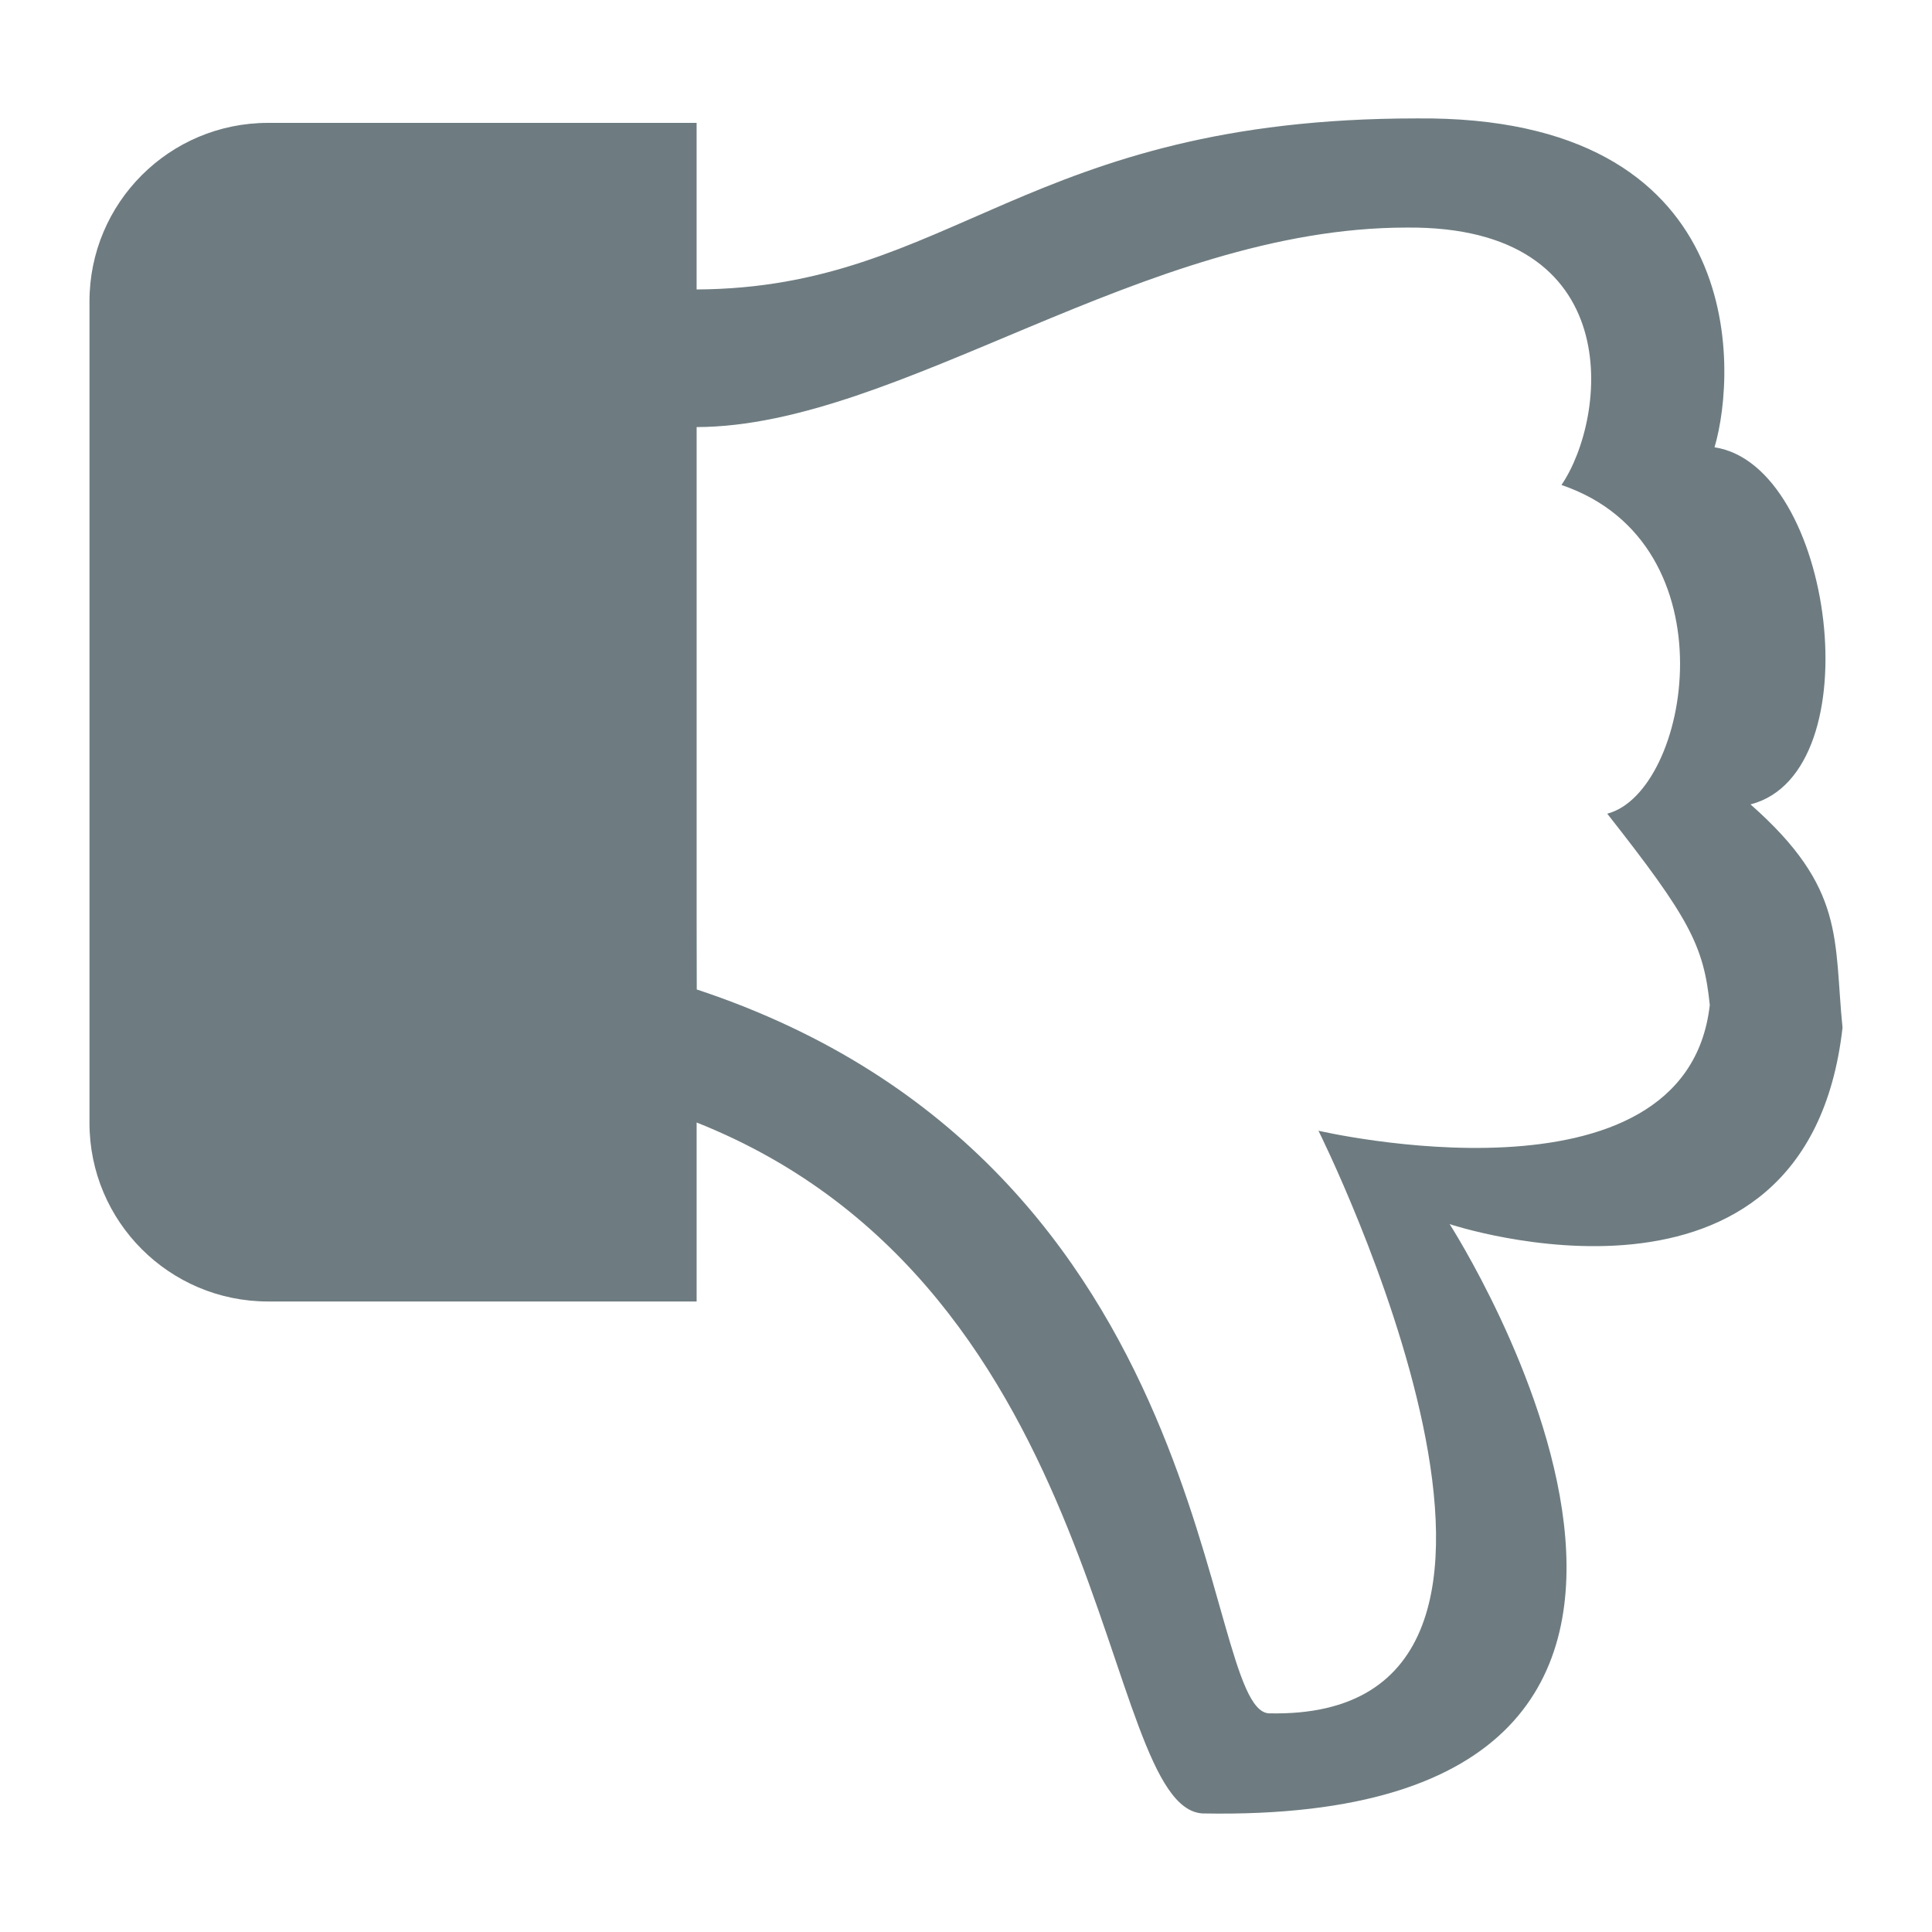 <?xml version="1.0" encoding="utf-8"?>
<!-- Generator: Adobe Illustrator 16.0.0, SVG Export Plug-In . SVG Version: 6.00 Build 0)  -->
<!DOCTYPE svg PUBLIC "-//W3C//DTD SVG 1.1//EN" "http://www.w3.org/Graphics/SVG/1.1/DTD/svg11.dtd">
<svg version="1.1" id="Ebene_1" xmlns="http://www.w3.org/2000/svg" xmlns:xlink="http://www.w3.org/1999/xlink" x="0px" y="0px"
	 width="300px" height="300px" viewBox="0 0 300 300" enable-background="new 0 0 300 300" xml:space="preserve">
<path id="thumbs_down_3_" fill="#6E7C81" d="M271.82,124.907c19.097-4.918,12.9-52.675-5.59-55.448
	c3.586-12.132,5.08-51.538-46.219-51.072c-60.758,0-72.121,26.343-111.841,26.56v1.863V19.08H80.443H52.714H41.622
	c-15.316,0-27.729,12.413-27.729,27.729v127.556c0,15.316,12.413,27.729,27.729,27.729h11.092h27.729h27.729v-27.729V174.3
	c65.002,25.834,62.467,106.369,78.563,107.29c98.439,1.854,38.367-91.508,38.367-91.508s55.459,18.49,61.004-30.502
	C284.721,145.758,286.616,137.949,271.82,124.907z M204.729,175.578c0,0,45.818,91.703-7.701,90.468
	c-10.844-0.616-6.629-85.192-88.833-112.401c0,0.606-0.011-3.727-0.021-10.562V66.317c31.521-0.086,69.399-30.979,110.246-30.979
	c34.393-0.314,31.186,29.452,24.047,39.97c26.831,9.131,19.898,47.736,7.105,51.04c12.685,16.129,14.99,20.451,15.923,29.712
	C261.779,188.9,204.729,175.578,204.729,175.578z"/>
</svg>
